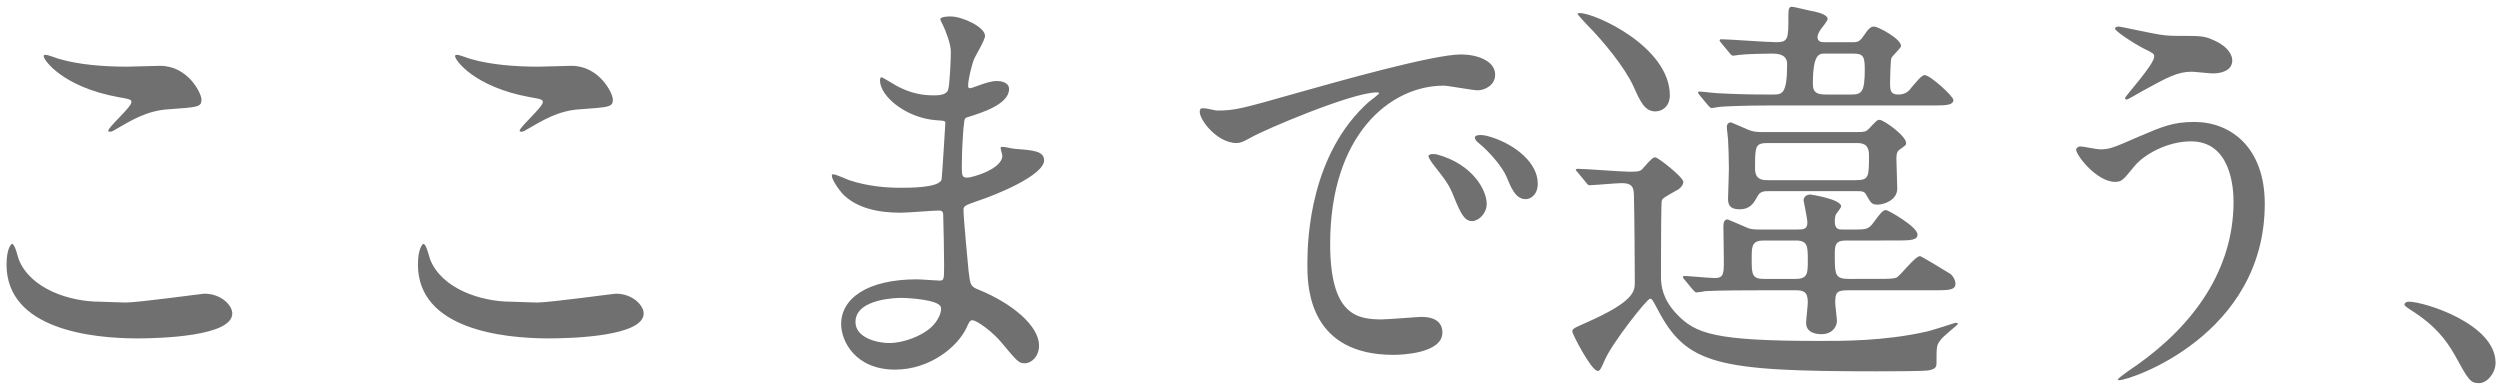 <?xml version="1.0" encoding="UTF-8"?>
<svg width="237px" height="37px" viewBox="0 0 237 37" version="1.1" xmlns="http://www.w3.org/2000/svg" xmlns:xlink="http://www.w3.org/1999/xlink">
    <title>feature02-head-txt01</title>
    <g id="Page-1" stroke="none" stroke-width="1" fill="none" fill-rule="evenodd">
        <g id="sincere_2week_s_C" transform="translate(-534, -2739)" fill="#717071" fill-rule="nonzero">
            <g id="Group-12" transform="translate(320, 2733)">
                <path d="M224.94,18.28 C226.46,17.4 227.94,16.48 229.98,16.36 C232.74,16.16 233.1,16.16 233.1,15.44 C233.1,14.84 231.82,12.24 229.18,12.24 C228.74,12.24 226.5,12.32 226.02,12.32 C223.74,12.32 221.46,12.12 219.66,11.6 C219.46,11.56 218.58,11.2 218.34,11.2 C218.26,11.2 218.14,11.2 218.14,11.32 C218.14,11.72 219.98,14.24 225.18,15.2 C226.34,15.4 226.46,15.44 226.46,15.68 C226.46,16.16 224.26,18.04 224.26,18.4 C224.26,18.48 224.34,18.48 224.38,18.48 C224.54,18.48 224.54,18.52 224.94,18.28 Z M236.02,35.72 C236.02,34.92 234.94,33.84 233.38,33.84 C233.18,33.84 227.1,34.68 225.9,34.68 C225.5,34.68 223.74,34.6 223.46,34.6 C220.62,34.6 216.9,33.4 215.78,30.6 C215.7,30.4 215.42,29.12 215.14,29.12 C215.06,29.12 214.62,29.56 214.62,31.08 C214.62,37.265 222.806,38.057 226.837,38.079 L227.02,38.08 C229.22,38.08 236.02,37.88 236.02,35.72 Z M263.94,18.28 C265.46,17.4 266.94,16.48 268.98,16.36 C271.74,16.16 272.1,16.16 272.1,15.44 C272.1,14.84 270.82,12.24 268.18,12.24 C267.74,12.24 265.5,12.32 265.02,12.32 C262.74,12.32 260.46,12.12 258.66,11.6 C258.46,11.56 257.58,11.2 257.34,11.2 C257.26,11.2 257.14,11.2 257.14,11.32 C257.14,11.72 258.98,14.24 264.18,15.2 C265.34,15.4 265.46,15.44 265.46,15.68 C265.46,16.16 263.26,18.04 263.26,18.4 C263.26,18.48 263.34,18.48 263.38,18.48 C263.54,18.48 263.54,18.52 263.94,18.28 Z M275.02,35.72 C275.02,34.92 273.94,33.84 272.38,33.84 C272.18,33.84 266.1,34.68 264.9,34.68 C264.5,34.68 262.74,34.6 262.46,34.6 C259.62,34.6 255.9,33.4 254.78,30.6 C254.7,30.4 254.42,29.12 254.14,29.12 C254.06,29.12 253.62,29.56 253.62,31.08 C253.62,37.265 261.806,38.057 265.837,38.079 L266.02,38.08 C268.22,38.08 275.02,37.88 275.02,35.72 Z M298.86,41.04 C302.14,41.04 304.82,38.88 305.66,37 C305.86,36.56 305.94,36.36 306.18,36.36 C306.62,36.36 308.18,37.52 308.98,38.52 C310.42,40.24 310.58,40.44 311.14,40.44 C311.78,40.44 312.5,39.8 312.5,38.76 C312.5,36.88 309.94,34.76 306.82,33.48 C305.98,33.16 305.98,33 305.82,31.68 C305.78,31.28 305.34,26.68 305.34,25.92 C305.34,25.52 305.46,25.48 306.7,25.04 C308.54,24.44 312.98,22.6 312.98,21.2 C312.98,20.32 311.94,20.24 310.3,20.12 C310.1,20.12 309.26,19.92 309.06,19.92 C308.98,19.92 308.86,19.92 308.86,20.04 C308.86,20.16 309.02,20.64 309.02,20.76 C309.02,22.04 306.14,22.84 305.7,22.84 C305.241,22.84 305.187,22.653 305.181,21.977 L305.18,21.68 C305.18,20.04 305.34,17.92 305.38,17.8 C305.42,17.2 305.5,17.16 305.82,17.08 C306.94,16.72 309.66,15.92 309.66,14.44 C309.66,13.8 308.9,13.68 308.5,13.68 C307.98,13.68 307.42,13.88 307.06,14 C306.18,14.32 306.06,14.36 305.94,14.36 C305.78,14.36 305.78,14.2 305.78,14.12 C305.78,13.56 306.1,12.16 306.38,11.52 C306.5,11.24 307.38,9.8 307.38,9.4 C307.38,8.56 305.22,7.56 304.14,7.56 C303.9,7.56 303.14,7.56 303.14,7.84 C303.14,7.92 303.38,8.32 303.42,8.44 C303.62,8.88 304.14,10.12 304.14,10.92 C304.14,11.76 304.02,14.04 303.9,14.44 C303.82,14.84 303.42,15.04 302.58,15.04 L302.403,15.039 C301.714,15.032 300.307,14.946 298.7,13.96 C298.58,13.88 297.62,13.32 297.58,13.32 C297.46,13.32 297.42,13.52 297.42,13.6 C297.42,15.16 299.94,17.2 302.78,17.4 C303.42,17.44 303.62,17.44 303.62,17.64 C303.62,17.68 303.3,22.92 303.26,23.04 C302.98,23.8 300.3,23.8 299.34,23.8 C298.1,23.8 296.3,23.68 294.5,23.08 C294.3,23 293.22,22.52 292.98,22.52 C292.86,22.52 292.86,22.6 292.86,22.68 C292.86,23 293.46,23.96 294.02,24.52 C295.82,26.2 298.62,26.16 299.54,26.16 C300.06,26.16 302.46,25.96 303.02,25.96 C303.42,25.96 303.42,26.2 303.42,26.56 C303.46,27.64 303.5,30.32 303.5,31.12 C303.5,32.48 303.5,32.6 303.06,32.6 C302.78,32.6 301.3,32.48 300.94,32.48 C296.18,32.48 293.74,34.32 293.74,36.72 C293.74,38.36 295.1,41.04 298.86,41.04 Z M298.3,38.52 C297.18,38.52 295.1,38.04 295.1,36.52 C295.1,34.24 299.3,34.24 299.38,34.24 C300.1,34.24 302.9,34.4 303.18,35.08 C303.34,35.44 302.98,36.4 302.26,37.04 C301.34,37.88 299.62,38.52 298.3,38.52 Z M350.74,37.52 C350.74,36.56 350.02,36.04 348.78,36.04 C348.42,36.04 345.58,36.28 344.98,36.28 C342.62,36.28 340.1,35.84 340.1,29.12 C340.1,18.8 345.78,14.12 350.86,14.12 C351.3,14.12 353.58,14.56 354.1,14.56 C354.7,14.56 355.74,14.12 355.74,13.08 C355.74,11.72 353.94,11.16 352.5,11.16 C349.86,11.16 340.7,13.76 337.14,14.76 C331.66,16.32 331.06,16.48 329.38,16.48 C329.14,16.48 327.98,16.12 327.82,16.32 C327.3,16.88 329.22,19.56 331.22,19.56 C331.66,19.56 332.06,19.32 332.58,19.04 C333.9,18.28 342.18,14.76 344.5,14.76 C344.58,14.76 344.74,14.76 344.74,14.84 C344.74,14.92 343.9,15.56 343.74,15.68 C338.259,20.59 337.957,28.507 337.941,30.778 L337.941,31.347 C337.955,33.52 338.29,39.64 346.1,39.64 L346.18,39.64 C346.828,39.633 350.74,39.519 350.74,37.52 Z M358.62,24.88 C359.14,24.88 359.78,24.44 359.78,23.4 C359.78,21.48 357.74,19.76 355.38,19 C355.14,18.92 354.7,18.8 354.38,18.8 C354.26,18.8 353.82,18.8 353.82,19.04 C353.82,19.24 353.98,19.4 354.18,19.56 C355.26,20.44 356.46,21.88 356.82,22.76 C357.22,23.72 357.66,24.88 358.62,24.88 Z M353.54,26.96 C354.18,26.96 354.94,26.24 354.94,25.32 C354.94,24.04 353.62,21.56 350.22,20.64 C349.86,20.56 349.42,20.6 349.42,20.8 C349.42,20.96 349.7,21.36 349.82,21.52 C351.1,23.16 351.38,23.52 351.82,24.64 C352.46,26.2 352.82,26.96 353.54,26.96 Z M376.26,16.24 C376.42,16.24 376.98,16.12 377.1,16.12 C377.74,16.08 379.26,16 381.62,16 L397.459,15.999 C398.54,15.994 399.18,15.945 399.18,15.48 C399.18,15.12 396.98,13.12 396.46,13.12 C396.14,13.12 395.58,13.88 395.22,14.28 C395.02,14.56 394.7,14.96 393.98,14.96 C393.227,14.96 393.183,14.606 393.18,13.864 L393.18,13.72 C393.18,13.44 393.22,11.76 393.3,11.52 C393.38,11.28 394.22,10.56 394.22,10.36 C394.22,9.68 392.06,8.52 391.66,8.52 C391.38,8.52 391.14,8.68 390.7,9.36 C390.38,9.84 390.18,10 389.74,10 L386.98,10 C386.74,10 386.3,10 386.3,9.52 C386.3,9.28 386.46,9.04 386.54,8.88 C386.66,8.68 387.26,8 387.26,7.8 C387.26,7.32 386.06,7.12 385.94,7.08 C385.58,7.04 384.14,6.64 383.82,6.64 C383.54,6.64 383.54,7.12 383.54,7.48 C383.54,9.68 383.54,10 382.38,10 C381.54,10 377.9,9.72 377.14,9.72 C377.1,9.72 377.02,9.76 377.02,9.84 C377.02,9.88 377.02,9.88 377.18,10.08 L377.94,11 C378.1,11.2 378.18,11.28 378.3,11.28 C378.42,11.28 378.82,11.2 378.9,11.2 C379.62,11.12 381.22,11.08 382.02,11.08 C383.14,11.08 383.42,11.52 383.42,12.08 C383.42,14.834 382.969,14.955 382.175,14.96 L381.42,14.96 C380.02,14.96 378.34,14.92 376.9,14.84 C376.62,14.84 375.38,14.68 375.1,14.68 C375.06,14.68 374.98,14.68 374.98,14.76 C374.98,14.84 374.98,14.84 375.14,15.04 L375.9,15.96 C376.06,16.12 376.14,16.24 376.26,16.24 Z M370.94,16.56 C371.62,16.56 372.3,16.04 372.3,15.04 C372.3,10.44 365.22,7.24 363.78,7.24 C363.7,7.24 363.58,7.24 363.54,7.32 C363.54,7.36 364.34,8.24 364.46,8.36 C365.94,9.84 368.02,12.36 368.86,14.2 C369.54,15.72 369.94,16.56 370.94,16.56 Z M389.54,14.96 L387.14,14.96 C386.34,14.96 385.86,14.84 385.86,13.96 C385.86,11.08 386.46,11.08 387.02,11.08 L389.66,11.08 C390.66,11.08 390.78,11.36 390.78,12.6 C390.78,14.68 390.5,14.96 389.54,14.96 Z M378.9,25.84 C379.94,25.84 380.26,25.24 380.62,24.6 C380.86,24.12 381.26,24.12 381.74,24.12 L389.98,24.12 C390.46,24.12 390.74,24.12 390.9,24.44 C391.34,25.2 391.42,25.4 391.98,25.4 C392.62,25.4 393.86,24.96 393.86,23.88 C393.86,23.616 393.789,21.758 393.781,21.174 L393.78,21.08 C393.78,20.76 393.78,20.4 394.06,20.2 C394.66,19.76 394.7,19.76 394.7,19.56 C394.7,18.88 392.58,17.36 392.18,17.36 C391.94,17.36 391.86,17.48 391.14,18.24 C390.883,18.497 390.66,18.518 390.101,18.52 L381.06,18.52 C380.54,18.52 380.18,18.48 379.78,18.32 C379.66,18.28 378.14,17.6 378.1,17.6 C377.78,17.6 377.7,17.88 377.7,18.04 C377.7,18.24 377.82,19.08 377.82,19.24 C377.86,20.08 377.9,21.08 377.9,22 C377.9,22.414 377.829,24.281 377.821,24.733 L377.82,24.8 C377.82,25.2 377.82,25.84 378.9,25.84 Z M389.94,23.08 L381.62,23.08 C381.14,23.08 380.38,23.08 380.38,22 L380.38,21.593 C380.386,19.804 380.463,19.56 381.62,19.56 L389.94,19.56 C390.54,19.56 391.18,19.6 391.18,20.72 C391.18,22.76 391.18,23.08 389.94,23.08 Z M391.82,41.2 C392.82,41.2 396.06,41.2 396.78,41.12 C397.54,41 397.58,40.72 397.58,40.44 C397.58,38.8 397.58,38.72 398.02,38.16 C398.22,37.88 399.62,36.76 399.62,36.72 C399.62,36.64 399.46,36.6 399.38,36.6 C399.34,36.6 397.06,37.36 396.62,37.44 C392.54,38.36 388.46,38.32 386.46,38.32 C376.5,38.32 374.74,37.64 372.94,35.76 C371.583,34.33 371.47,33.034 371.461,32.305 L371.461,30.788 C371.464,28.685 371.478,25.124 371.54,25 C371.66,24.76 371.82,24.68 373.1,23.96 C373.34,23.8 373.58,23.52 373.58,23.24 C373.58,22.8 371.18,20.92 370.94,20.92 C370.74,20.92 370.66,20.92 369.82,21.88 C369.54,22.24 369.38,22.28 368.5,22.28 C367.7,22.28 364.26,22 363.54,22 C363.5,22 363.38,22.04 363.38,22.12 C363.38,22.16 363.5,22.24 363.58,22.36 L364.34,23.28 C364.5,23.48 364.54,23.56 364.7,23.56 C365.02,23.56 367.3,23.36 367.74,23.36 C368.86,23.36 368.9,23.88 368.9,24.8 C368.94,25.92 368.98,31.56 368.98,32.72 C368.98,33.6 368.98,34.56 364.34,36.6 C363.06,37.16 363.06,37.2 363.06,37.44 C363.06,37.68 364.86,41.16 365.46,41.16 C365.66,41.16 365.74,41.04 366.14,40.12 C366.82,38.52 370.14,34.32 370.42,34.32 C370.62,34.32 370.66,34.44 371.14,35.32 C373.86,40.56 376.78,41.2 391.82,41.2 Z M386.66,37.68 C387.78,37.68 388.14,36.88 388.14,36.44 C388.14,36.16 387.98,34.96 387.98,34.72 C387.98,33.8 388.06,33.52 389.14,33.52 L397.631,33.519 C398.856,33.514 399.38,33.459 399.38,32.88 C399.38,32.52 399.06,32.04 398.82,31.92 C398.5,31.72 396.14,30.28 396.02,30.28 C395.54,30.28 394.18,32.12 393.78,32.32 C393.547,32.42 393.008,32.437 392.302,32.439 L389.26,32.44 C388.034,32.44 387.947,32.061 387.94,30.533 L387.94,30.16 C387.94,29.32 387.94,28.8 388.98,28.8 L394.041,28.799 C395.172,28.794 395.78,28.741 395.78,28.24 C395.78,27.48 392.98,25.92 392.82,25.92 C392.58,25.92 392.46,25.92 391.62,27.08 C391.168,27.72 390.894,27.758 389.929,27.76 L388.66,27.76 C388.34,27.76 387.94,27.76 387.94,27 C387.94,26.88 387.94,26.44 388.1,26.24 C388.14,26.2 388.54,25.68 388.54,25.56 C388.54,24.88 385.66,24.44 385.62,24.44 C385.3,24.44 384.98,24.64 384.98,25 C384.98,25.04 385.34,26.76 385.34,27.08 C385.34,27.718 385.024,27.757 384.391,27.76 L380.86,27.76 C380.22,27.76 379.94,27.72 379.66,27.6 C379.46,27.52 377.82,26.8 377.78,26.8 C377.413,26.8 377.383,27.203 377.38,27.425 L377.38,27.48 C377.38,27.96 377.42,30.24 377.42,30.72 C377.42,31.88 377.42,32.36 376.58,32.36 C376.14,32.36 373.98,32.16 373.66,32.16 C373.62,32.16 373.54,32.2 373.54,32.28 C373.54,32.32 373.54,32.32 373.7,32.52 L374.46,33.44 C374.62,33.6 374.7,33.72 374.82,33.72 C374.94,33.72 375.54,33.64 375.66,33.6 C377.06,33.52 379.74,33.52 380.7,33.52 L384.26,33.52 C384.94,33.52 385.38,33.64 385.38,34.64 C385.38,34.96 385.22,36.32 385.22,36.6 C385.22,37.56 386.18,37.68 386.66,37.68 Z M384.22,32.44 L381.22,32.44 C380.157,32.44 380.068,32.037 380.061,30.86 L380.061,30.218 C380.07,29.263 380.165,28.8 381.22,28.8 L384.22,28.8 C385.38,28.8 385.38,29.32 385.38,30.72 C385.38,31.88 385.38,32.44 384.22,32.44 Z M415.62,15.44 C415.7,15.44 416.74,14.84 416.94,14.72 C419.54,13.28 420.46,12.8 421.78,12.8 C422.06,12.8 423.46,12.96 423.78,12.96 C424.54,12.96 425.62,12.72 425.62,11.72 C425.62,11.36 425.38,10.44 423.74,9.76 C422.94,9.4 422.5,9.4 420.58,9.4 C420.1,9.4 419.46,9.4 418.74,9.28 C418.14,9.2 415.02,8.52 414.9,8.52 C414.82,8.52 414.5,8.52 414.5,8.72 C414.5,8.92 416.18,10.08 417.38,10.68 C418.14,11.04 418.22,11.12 418.22,11.36 C418.22,12.12 415.46,15.12 415.46,15.28 C415.46,15.4 415.54,15.44 415.62,15.44 Z M414.9,42.04 C415.98,42.04 428.7,37.76 428.7,25.32 C428.7,19.96 425.46,17.56 422.02,17.56 C420.02,17.56 418.98,18 416.74,18.96 C414.26,20.04 413.98,20.16 413.06,20.16 C412.78,20.16 411.5,19.88 411.22,19.88 C411.06,19.88 410.82,20 410.82,20.2 C410.82,20.72 412.78,23.24 414.5,23.24 C415.14,23.24 415.26,23.08 416.34,21.76 C417.22,20.68 419.42,19.4 421.7,19.4 C425.5,19.4 425.74,23.84 425.74,25.12 C425.74,31.56 421.98,36.8 416.54,40.64 C416.34,40.76 414.78,41.84 414.78,41.96 C414.78,42.04 414.86,42.04 414.9,42.04 Z M449.02,42.32 C449.78,42.32 450.58,41.36 450.58,40.4 C450.58,36.68 443.78,34.6 442.38,34.6 C442.06,34.6 441.94,34.76 441.94,34.88 C441.94,35 442.38,35.28 442.5,35.36 C444.86,36.84 445.9,38.24 446.7,39.64 C448.02,42.04 448.18,42.32 449.02,42.32 Z" id="feature02-head-txt01"></path>
            </g>
        </g>
    </g>
</svg>